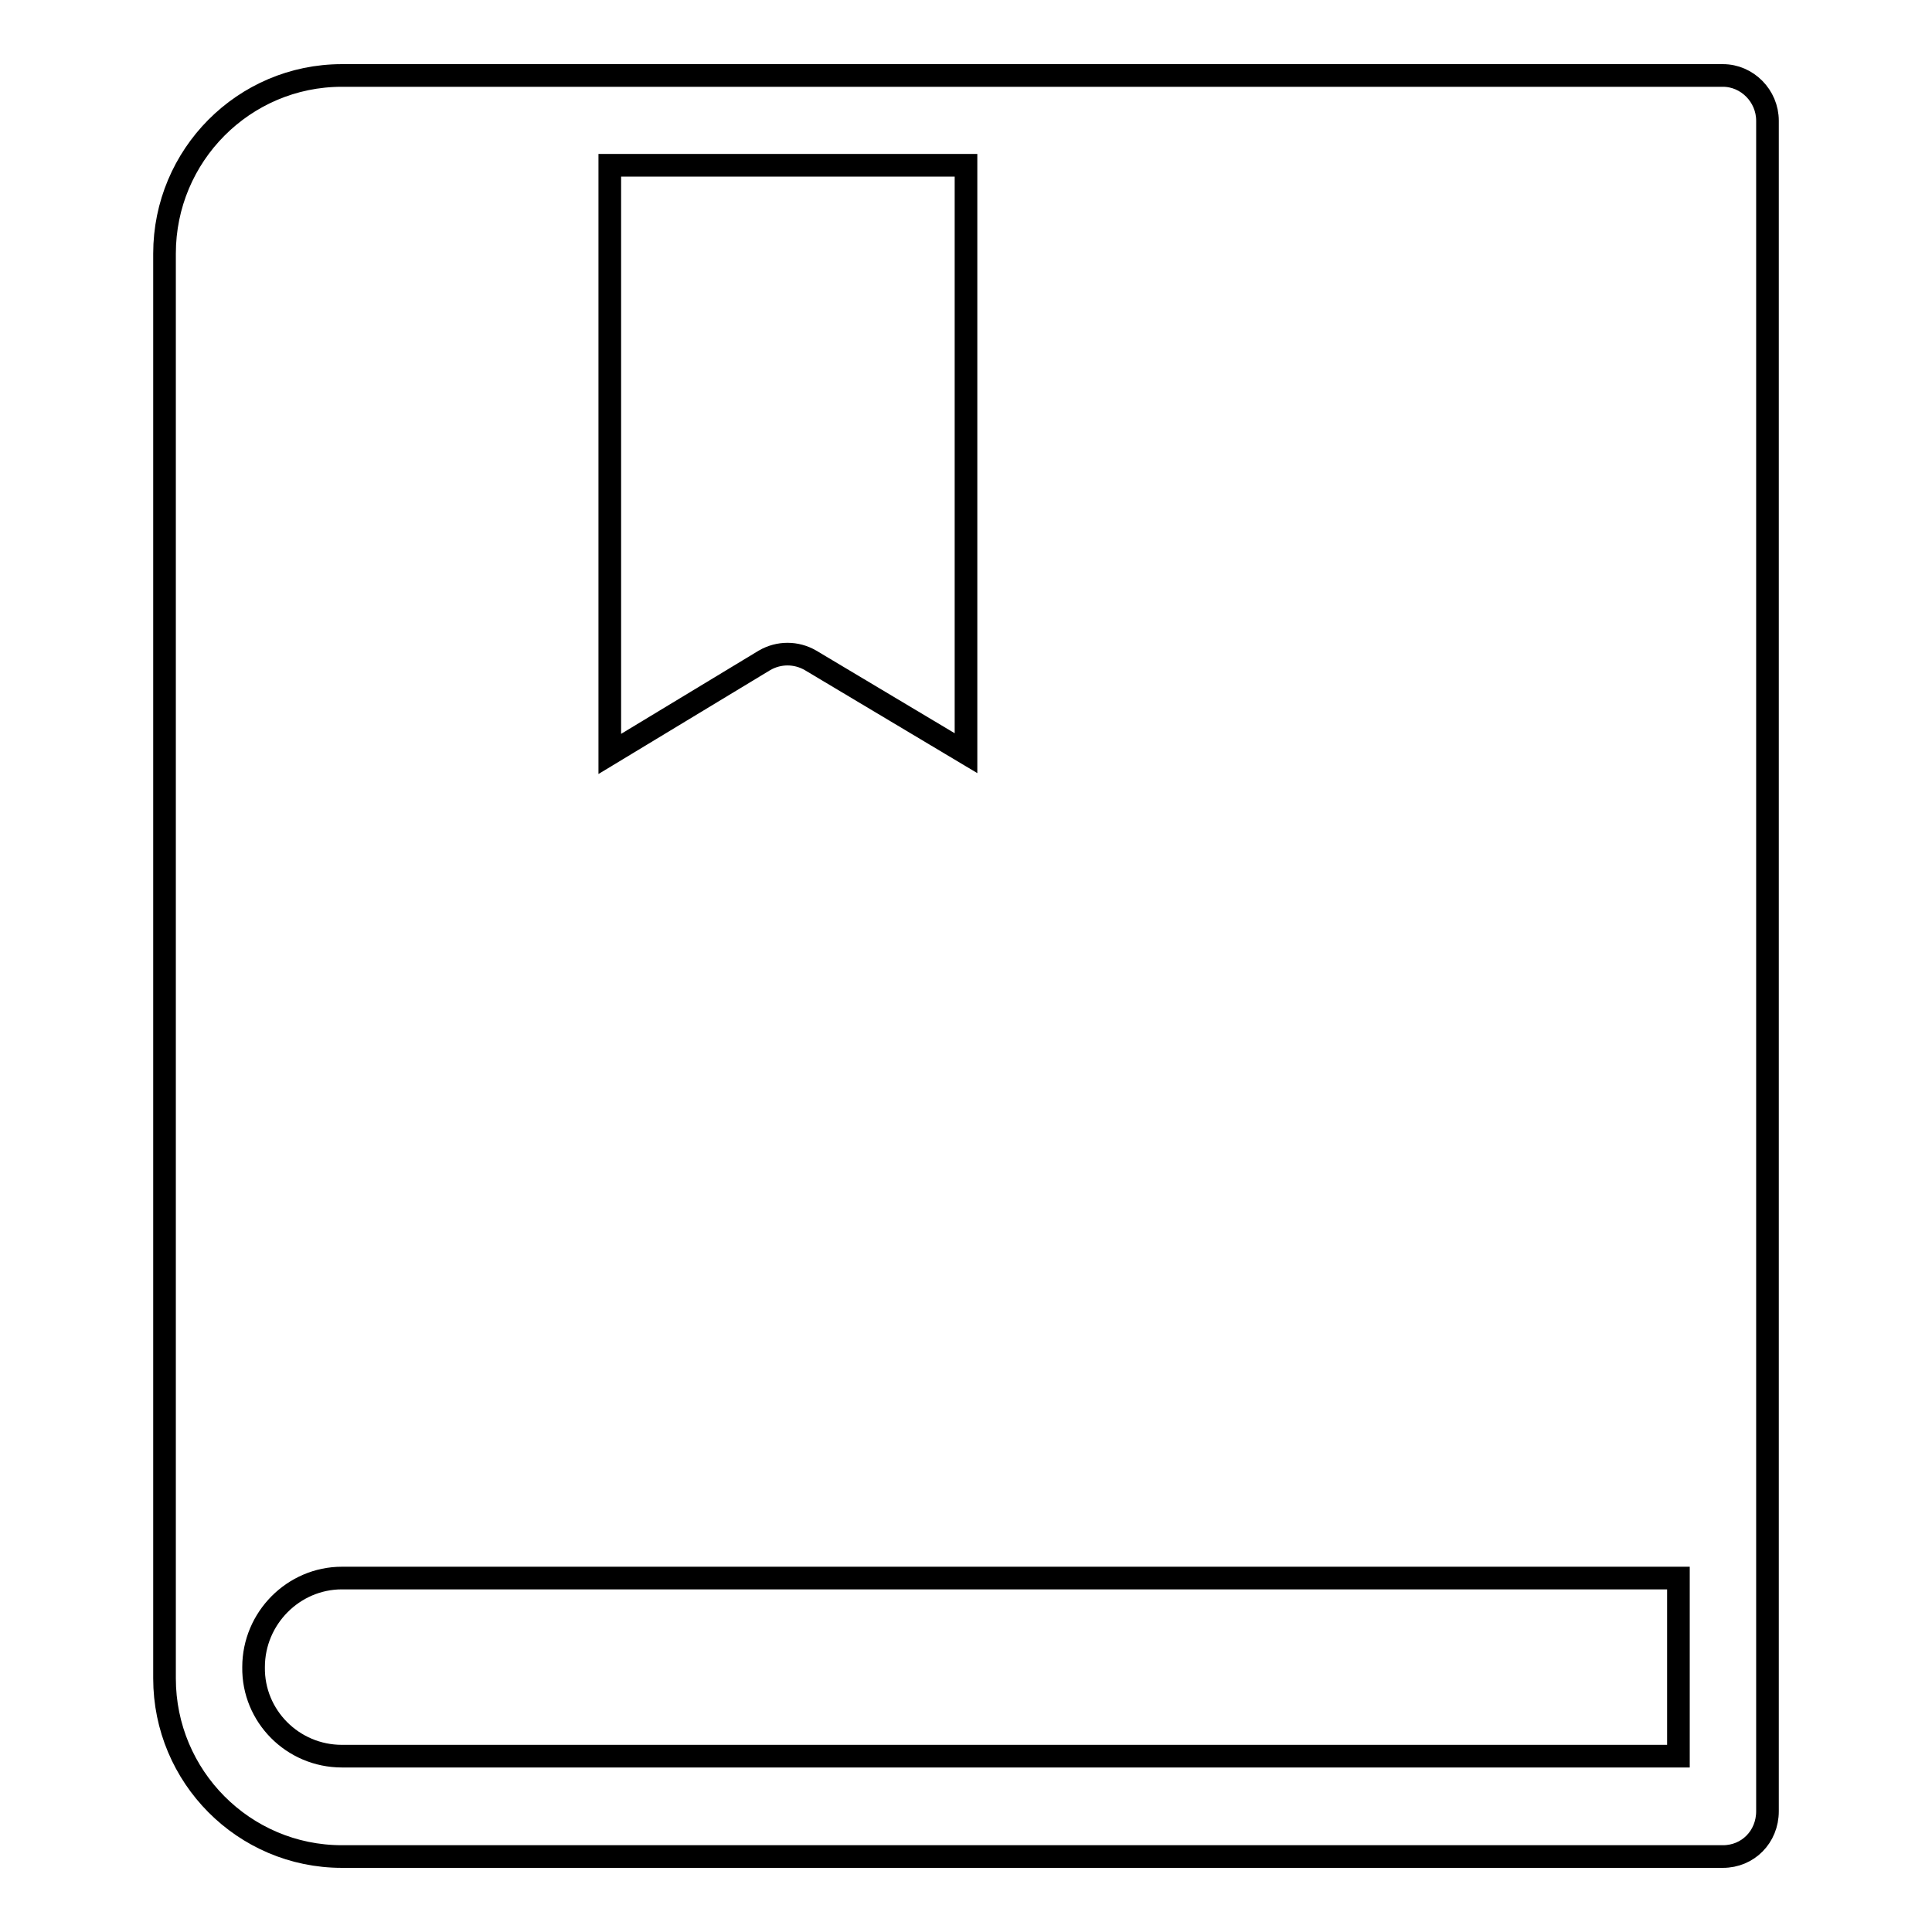 <?xml version="1.0" encoding="utf-8"?>
<!-- Svg Vector Icons : http://www.onlinewebfonts.com/icon -->
<!DOCTYPE svg PUBLIC "-//W3C//DTD SVG 1.1//EN" "http://www.w3.org/Graphics/SVG/1.1/DTD/svg11.dtd">
<svg version="1.1" xmlns="http://www.w3.org/2000/svg" xmlns:xlink="http://www.w3.org/1999/xlink" x="0px" y="0px" viewBox="0 0 256 256" enable-background="new 0 0 256 256" xml:space="preserve">
<g> <path stroke-width="3" fill-opacity="0" stroke="#000000"  d="M222.4,232.7H45.3c-6.5,0-11.8-5.3-11.7-11.8c0-6.5,5.3-11.8,11.7-11.8h177.1V232.7L222.4,232.7z  M80.8,21.9H128v77.9l-20.6-12.3c-1.9-1.1-4.2-1.1-6.1,0L80.8,99.9V21.9z M228.3,10h-183c-13,0-23.5,10.6-23.5,23.6v188.8 c0,13,10.5,23.6,23.5,23.6h183c3.3,0,5.9-2.6,5.9-6V16C234.2,12.7,231.5,10,228.3,10z"/></g>
</svg>